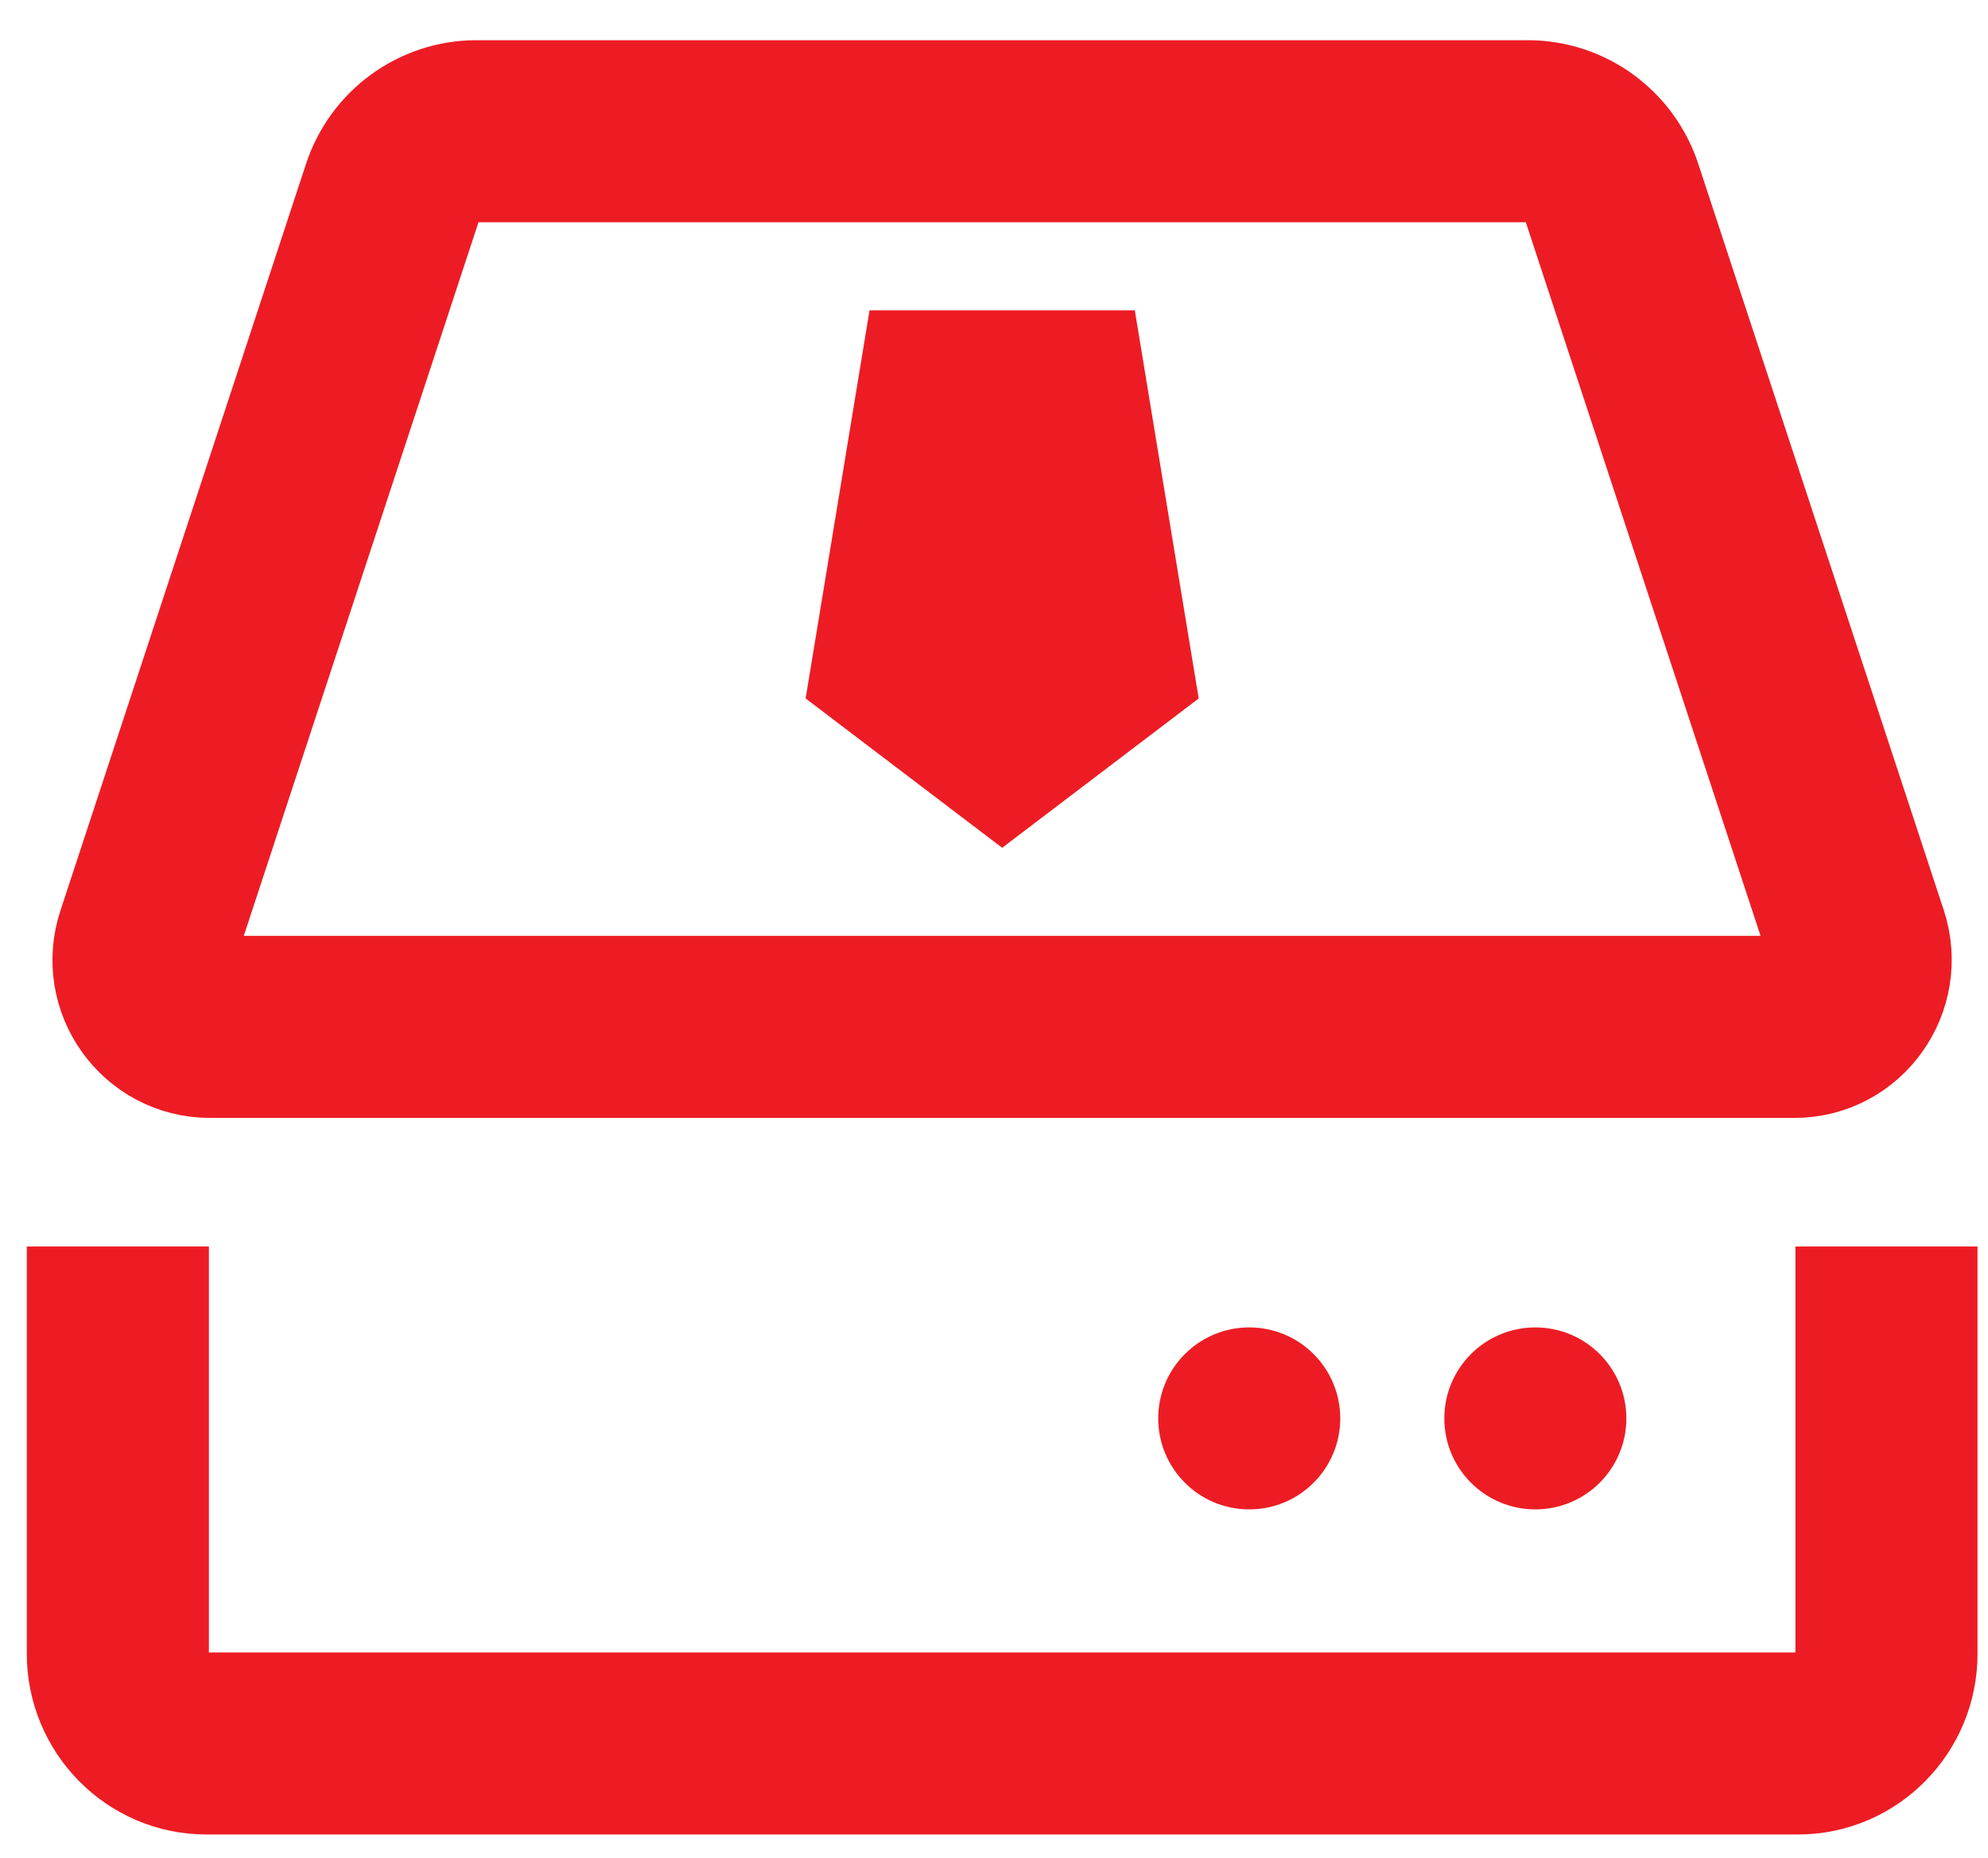 <svg width="46" height="43" viewBox="0 0 46 43" fill="none" xmlns="http://www.w3.org/2000/svg">
<path d="M2.727 28.848V38.277C2.727 39.417 3.647 40.35 4.773 40.35H41.605C42.73 40.35 43.651 39.417 43.651 38.277V28.848M9.08 4.457C9.356 3.607 10.144 3.037 11.024 3.037H35.353C36.233 3.037 37.021 3.607 37.297 4.457L42.976 21.724C43.303 22.73 42.566 23.766 41.523 23.766H4.855C3.811 23.766 3.064 22.73 3.402 21.724L9.08 4.457Z" stroke="#ED1C24" stroke-width="4.213"/>
<path d="M23.189 16.975L20.926 15.255L21.175 13.743L21.908 9.289H24.47L25.203 13.743L25.452 15.255L23.189 16.975Z" stroke="#ED1C24" stroke-width="4.213"/>
<circle cx="35.526" cy="32.827" r="2.106" fill="#ED1C24"/>
<circle cx="28.906" cy="32.827" r="2.106" fill="#ED1C24"/>
</svg>
